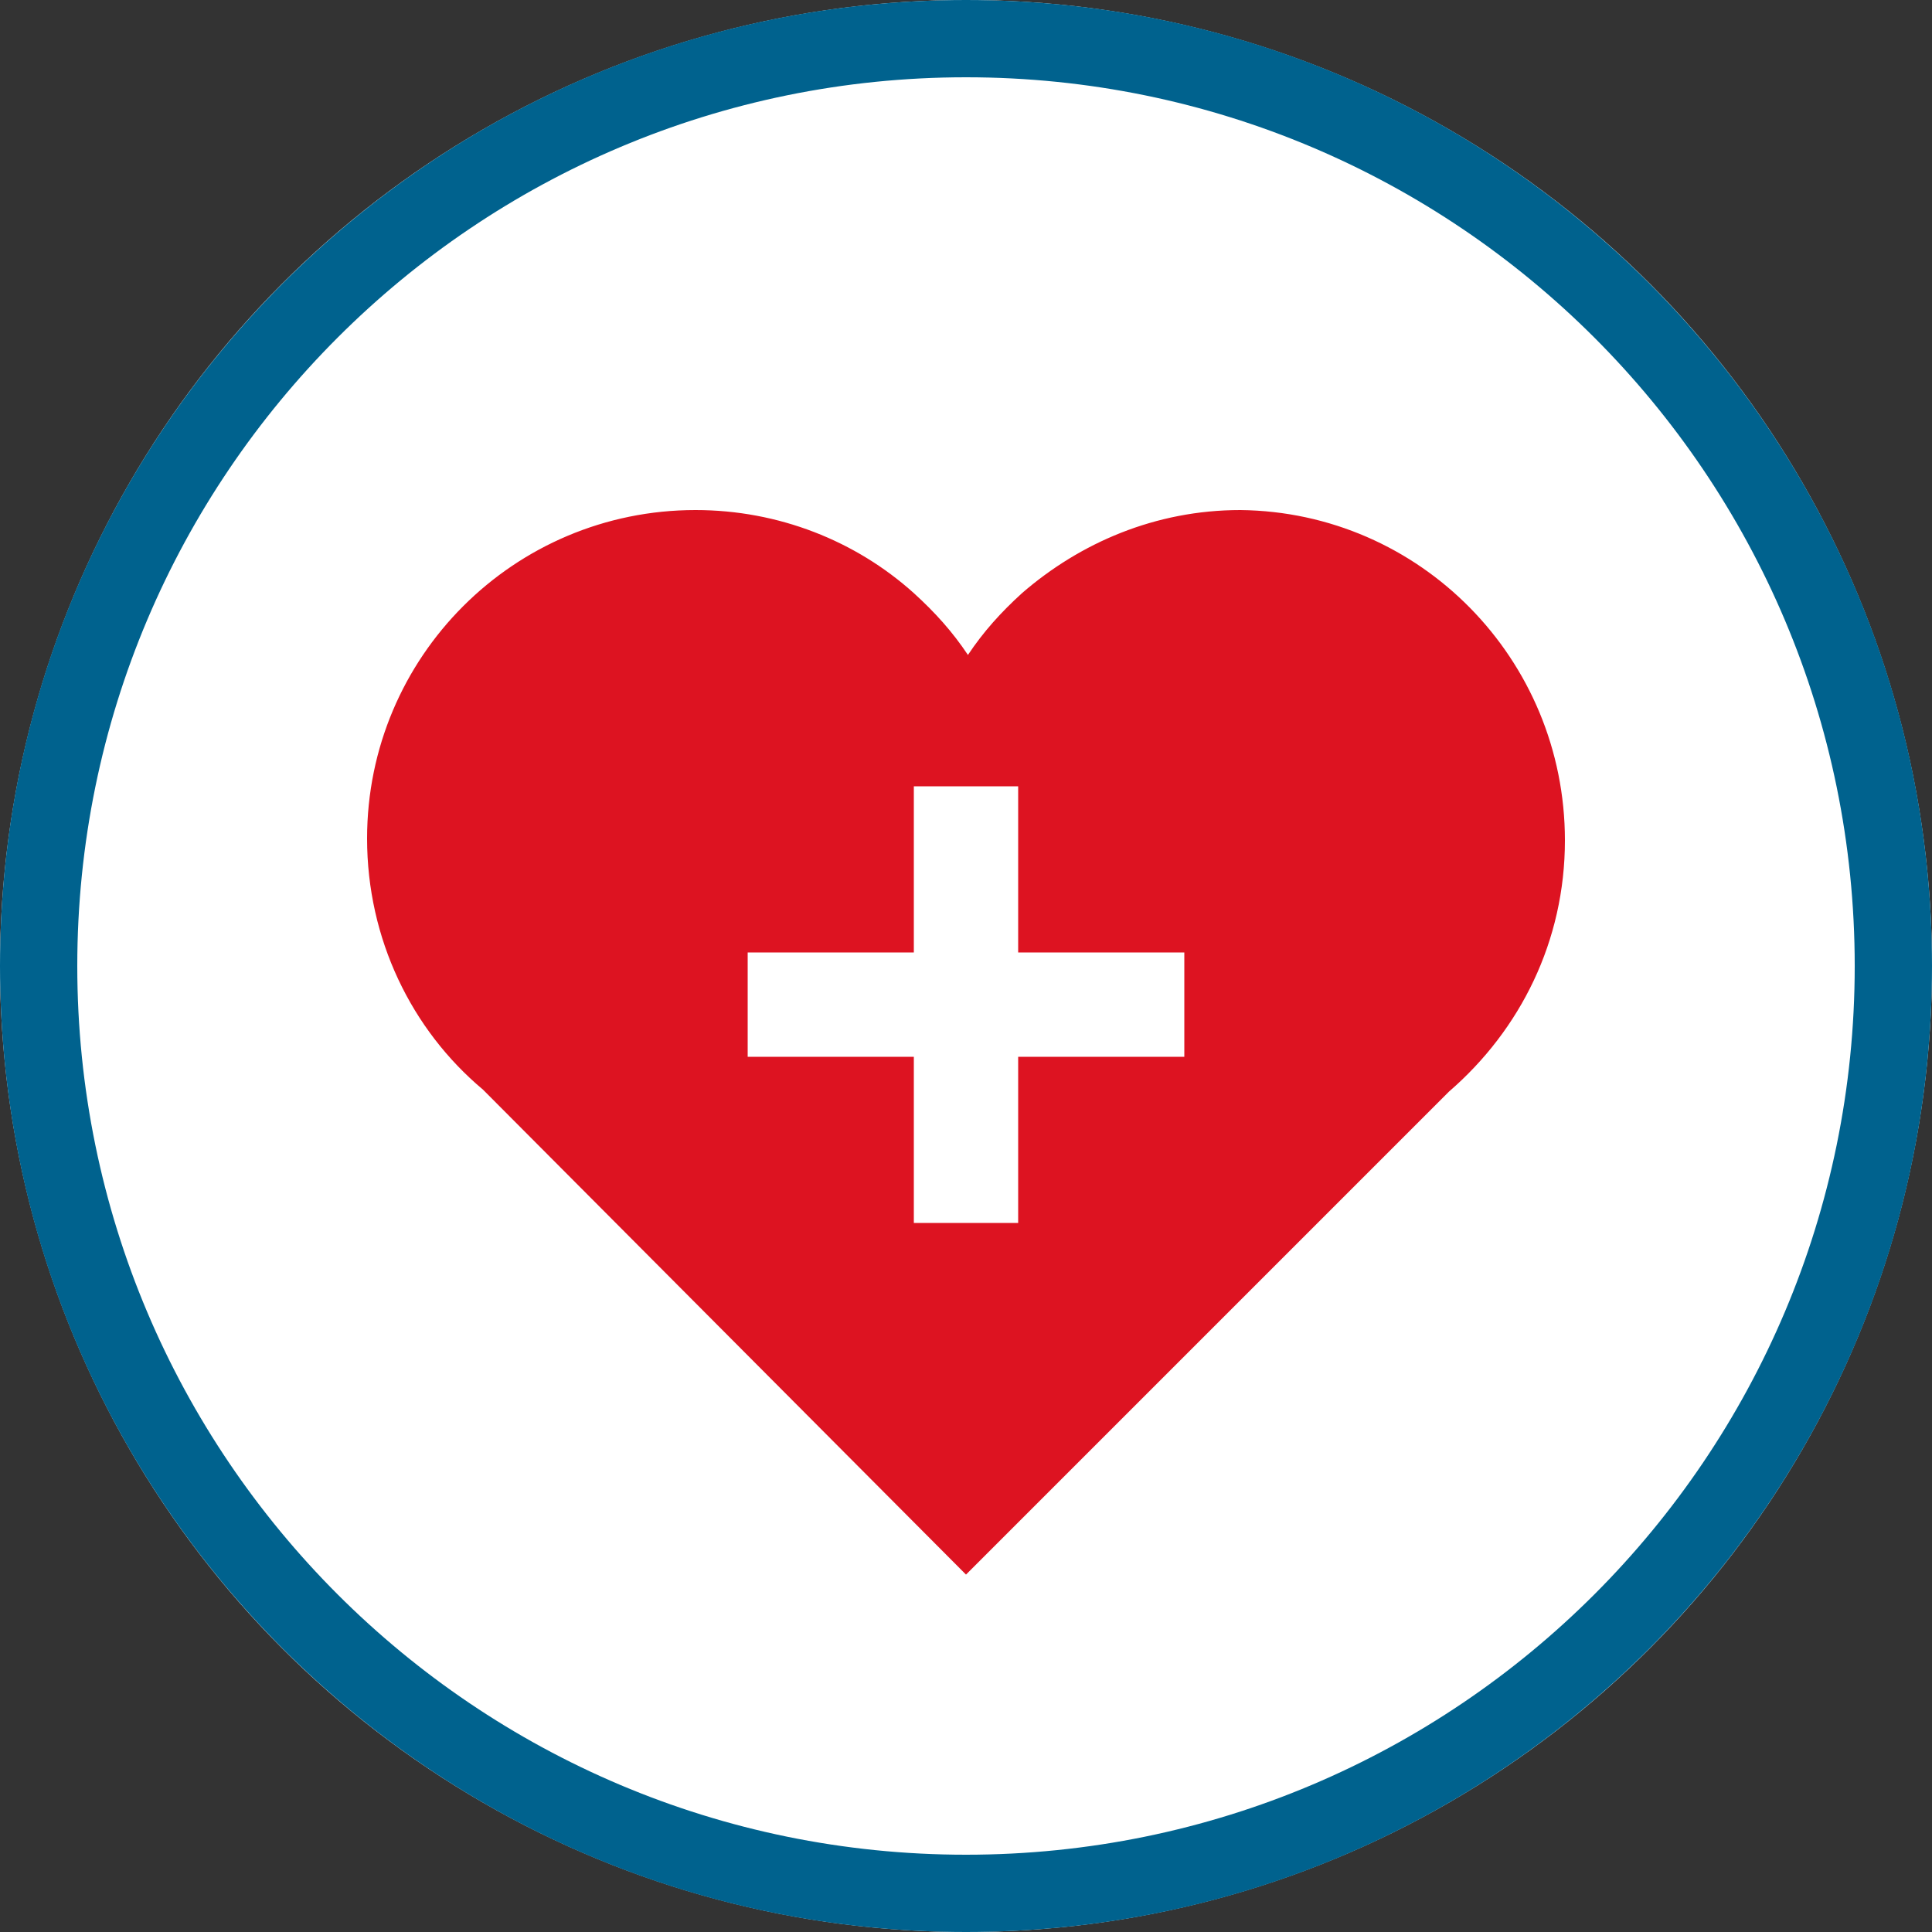 <?xml version="1.0" encoding="utf-8"?>
<!-- Generator: Adobe Illustrator 21.1.0, SVG Export Plug-In . SVG Version: 6.00 Build 0)  -->
<svg version="1.1" id="Ebene_1" xmlns="http://www.w3.org/2000/svg" xmlns:xlink="http://www.w3.org/1999/xlink" x="0px" y="0px"
	 viewBox="0 0 100 100" style="enable-background:new 0 0 100 100;" xml:space="preserve">
<rect x="0" y="0" width="100" height="100" fill="#333333" stroke="none"/>
<style type="text/css">
	.st0{fill:#FFFFFF;}
	.st1{fill:#00628E;}
	.st2{fill:#DD1321;}
</style>
<g>
	<circle class="st0" cx="50" cy="50" r="50"/>
	<path class="st1" d="M50,4c25.4,0,46,20.6,46,46S75.4,96,50,96S4,75.4,4,50S24.6,4,50,4 M50,0C22.4,0,0,22.4,0,50s22.4,50,50,50
		s50-22.4,50-50S77.6,0,50,0L50,0z"/>
</g>
<g>
	<path class="st2" d="M81,43.5c0,5.2-2.3,9.8-6,13L50,81.5h0L25,56.4c-3.7-3.1-6-7.8-6-13c0-9.4,7.6-17,17-17
		c4.3,0,8.3,1.6,11.3,4.3c1.1,1,2,2,2.8,3.2v0c0,0,0,0,0,0c0.8-1.2,1.7-2.2,2.8-3.2c3-2.6,6.9-4.3,11.3-4.3
		C73.5,26.5,81,34.1,81,43.5z"/>
</g>
<g>
	<path class="st2" d="M53,36.5C53,36.5,53,36.5,53,36.5L53,36.5L53,36.5z"/>
</g>
<polygon class="st0" points="61.3,49.3 52.7,49.3 52.7,40.7 47.3,40.7 47.3,49.3 38.7,49.3 38.7,54.7 47.3,54.7 47.3,63.3 
	52.7,63.3 52.7,54.7 61.3,54.7 "/>
</svg>
